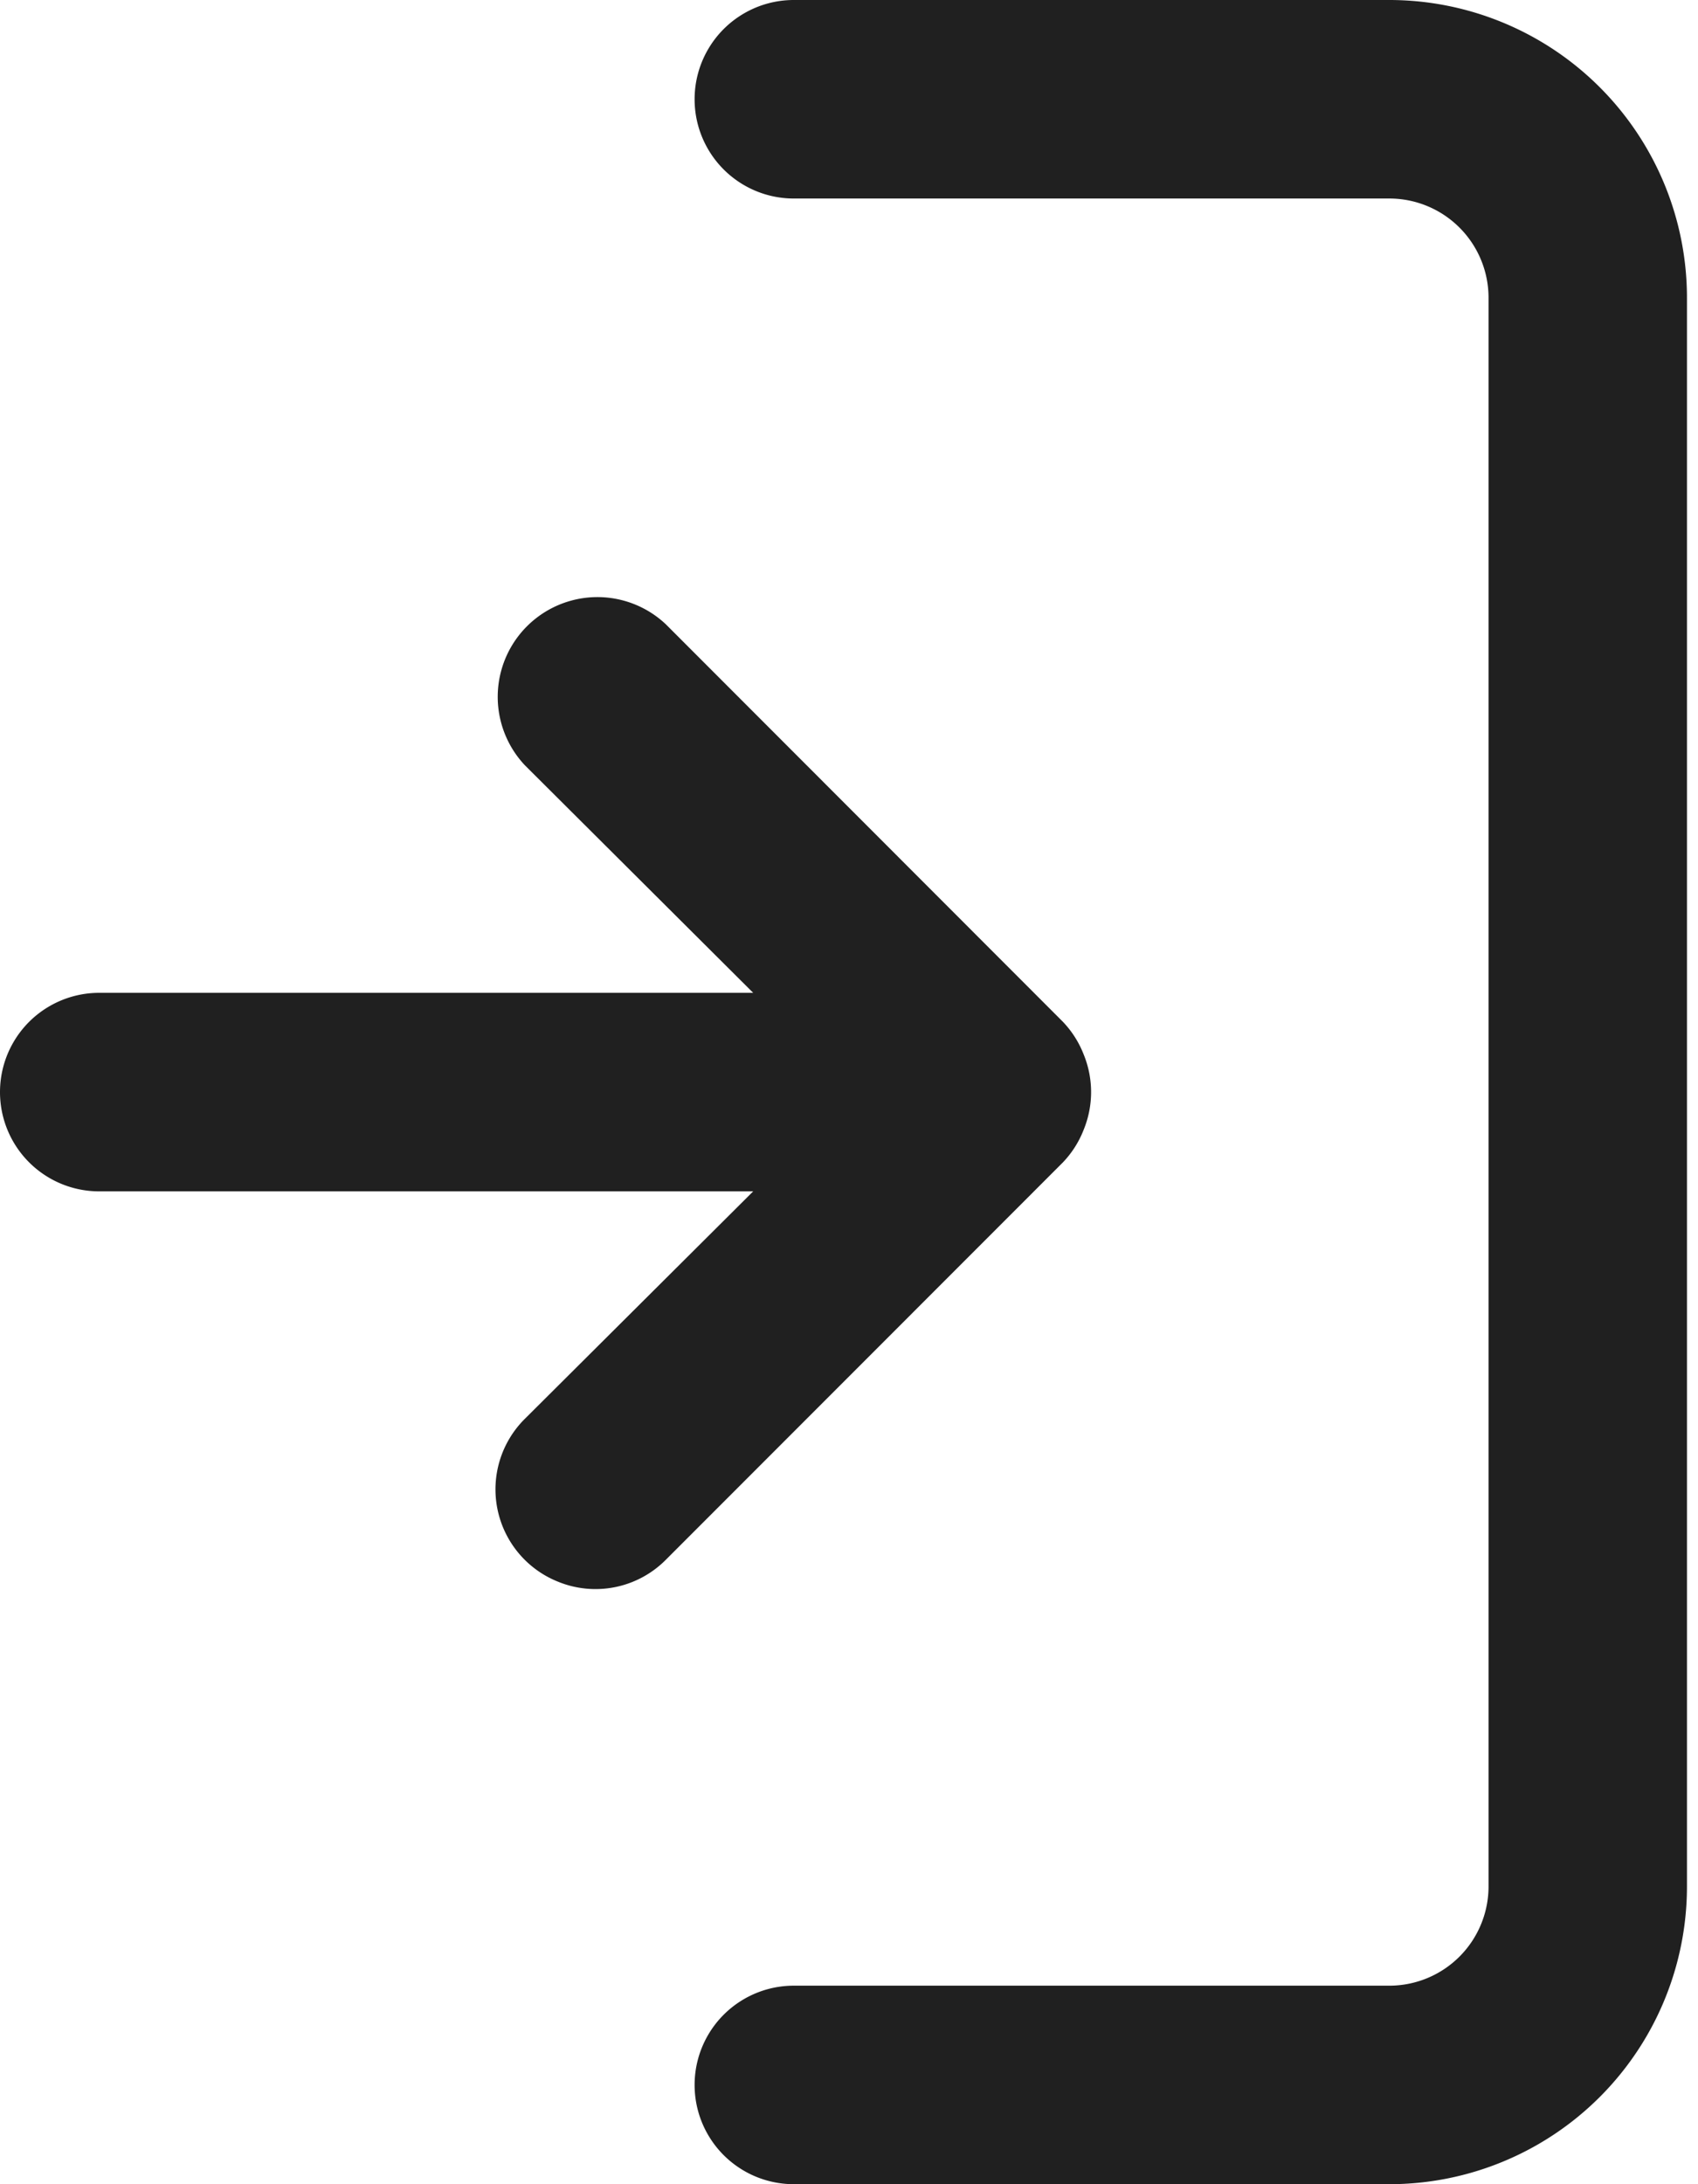 <svg width="14" height="18" fill="none" xmlns="http://www.w3.org/2000/svg"><path d="M11.455 0h-4.91a.818.818 0 1 0 0 1.636h4.91a.818.818 0 0 1 .818.819v13.09a.818.818 0 0 1-.818.819h-4.91a.818.818 0 1 0 0 1.636h4.91a2.454 2.454 0 0 0 2.454-2.454V2.455A2.455 2.455 0 0 0 11.455 0z" fill="#202020"/><path d="M8.935 9.31a.818.818 0 0 0 0-.62.818.818 0 0 0-.172-.27L5.49 5.145a.822.822 0 0 0-1.162 1.162L6.21 8.182H.818a.818.818 0 1 0 0 1.636H6.21l-1.882 1.874a.819.819 0 0 0 .266 1.34.817.817 0 0 0 .896-.178L8.763 9.58a.818.818 0 0 0 .172-.27z" fill="#202020"/></svg>